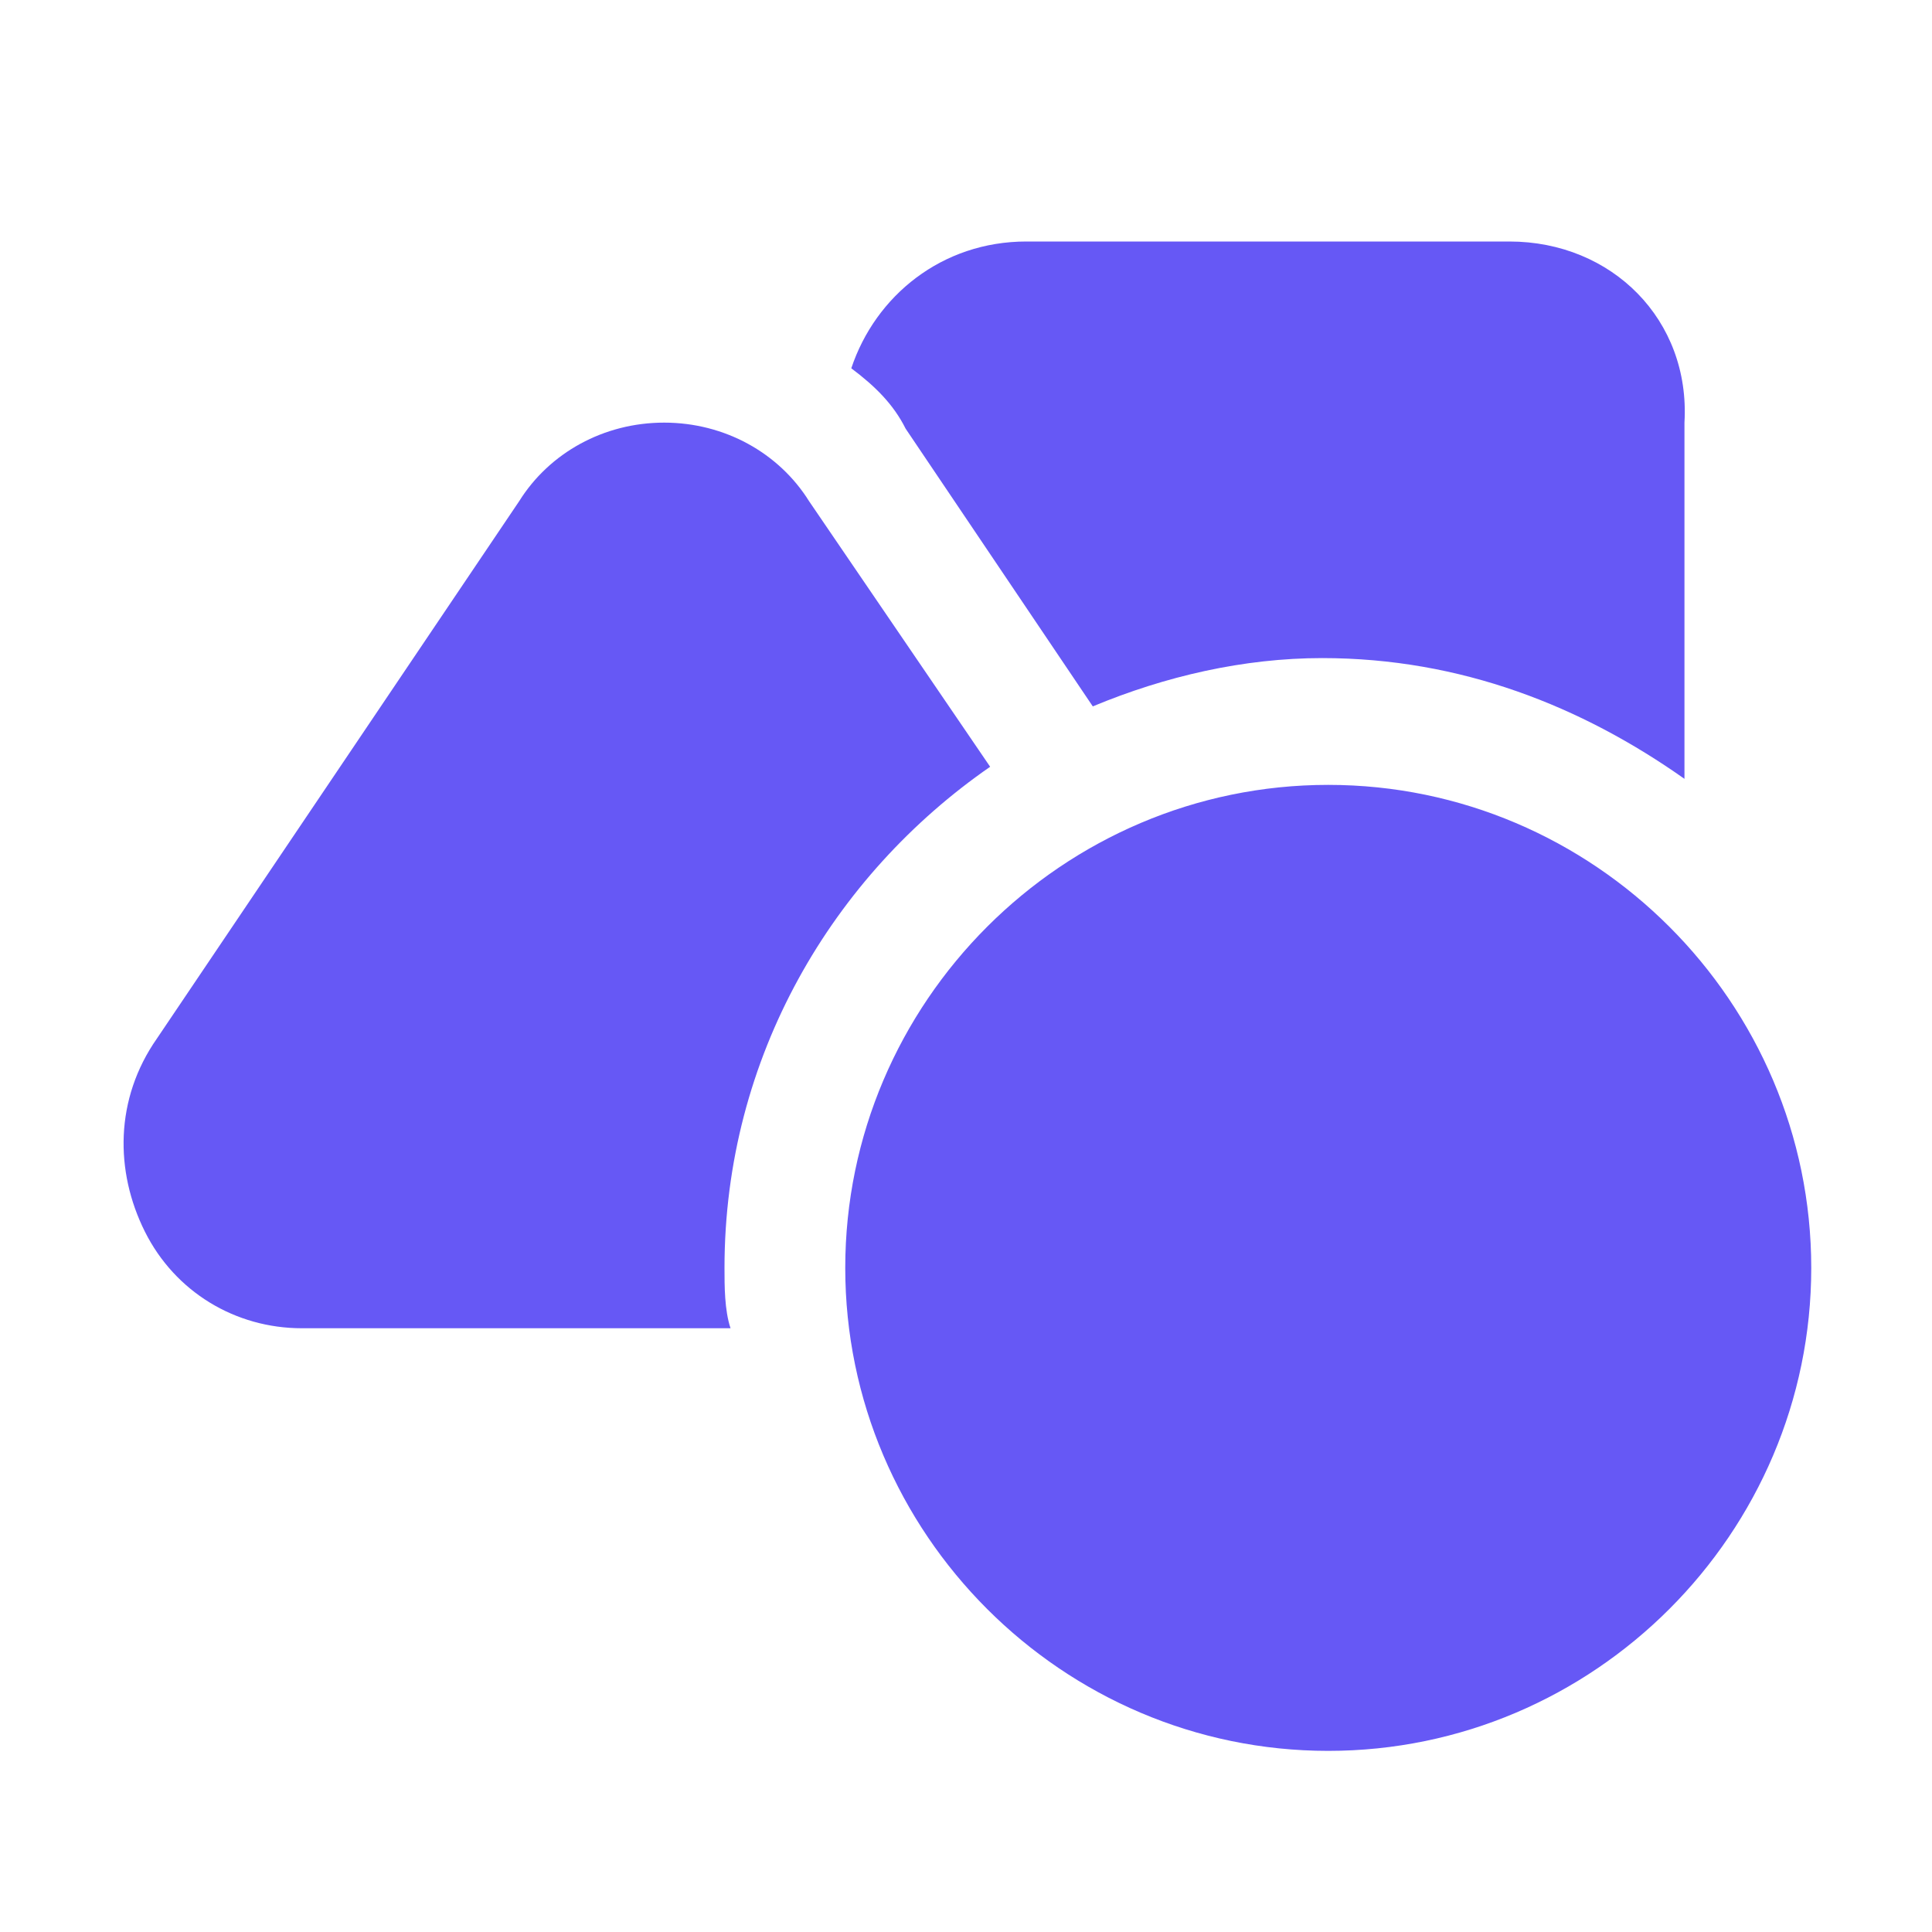 <svg xmlns='http://www.w3.org/2000/svg' xml:space='preserve' viewBox='0 0 32 32'><path fill='#6658f5' d='M22 29c-4.4 0-8-3.6-8-8s3.6-8 8-8 8 3.6 8 8-3.6 8-8 8M12 21c0-3.5 1.8-6.5 4.4-8.3l-3-4.4C12.9 7.5 12 7 11 7s-1.9.5-2.4 1.3l-6 8.9c-.7 1-.7 2.2-.2 3.2S3.9 22 5 22h7.1c-.1-.3-.1-.7-.1-1M25 4h-8c-1.4 0-2.5.9-2.9 2.1.4.3.7.6.9 1l3.1 4.6c1.2-.5 2.5-.8 3.8-.8 2.3 0 4.3.8 6 2V7c.1-1.7-1.2-3-2.9-3'/></svg>